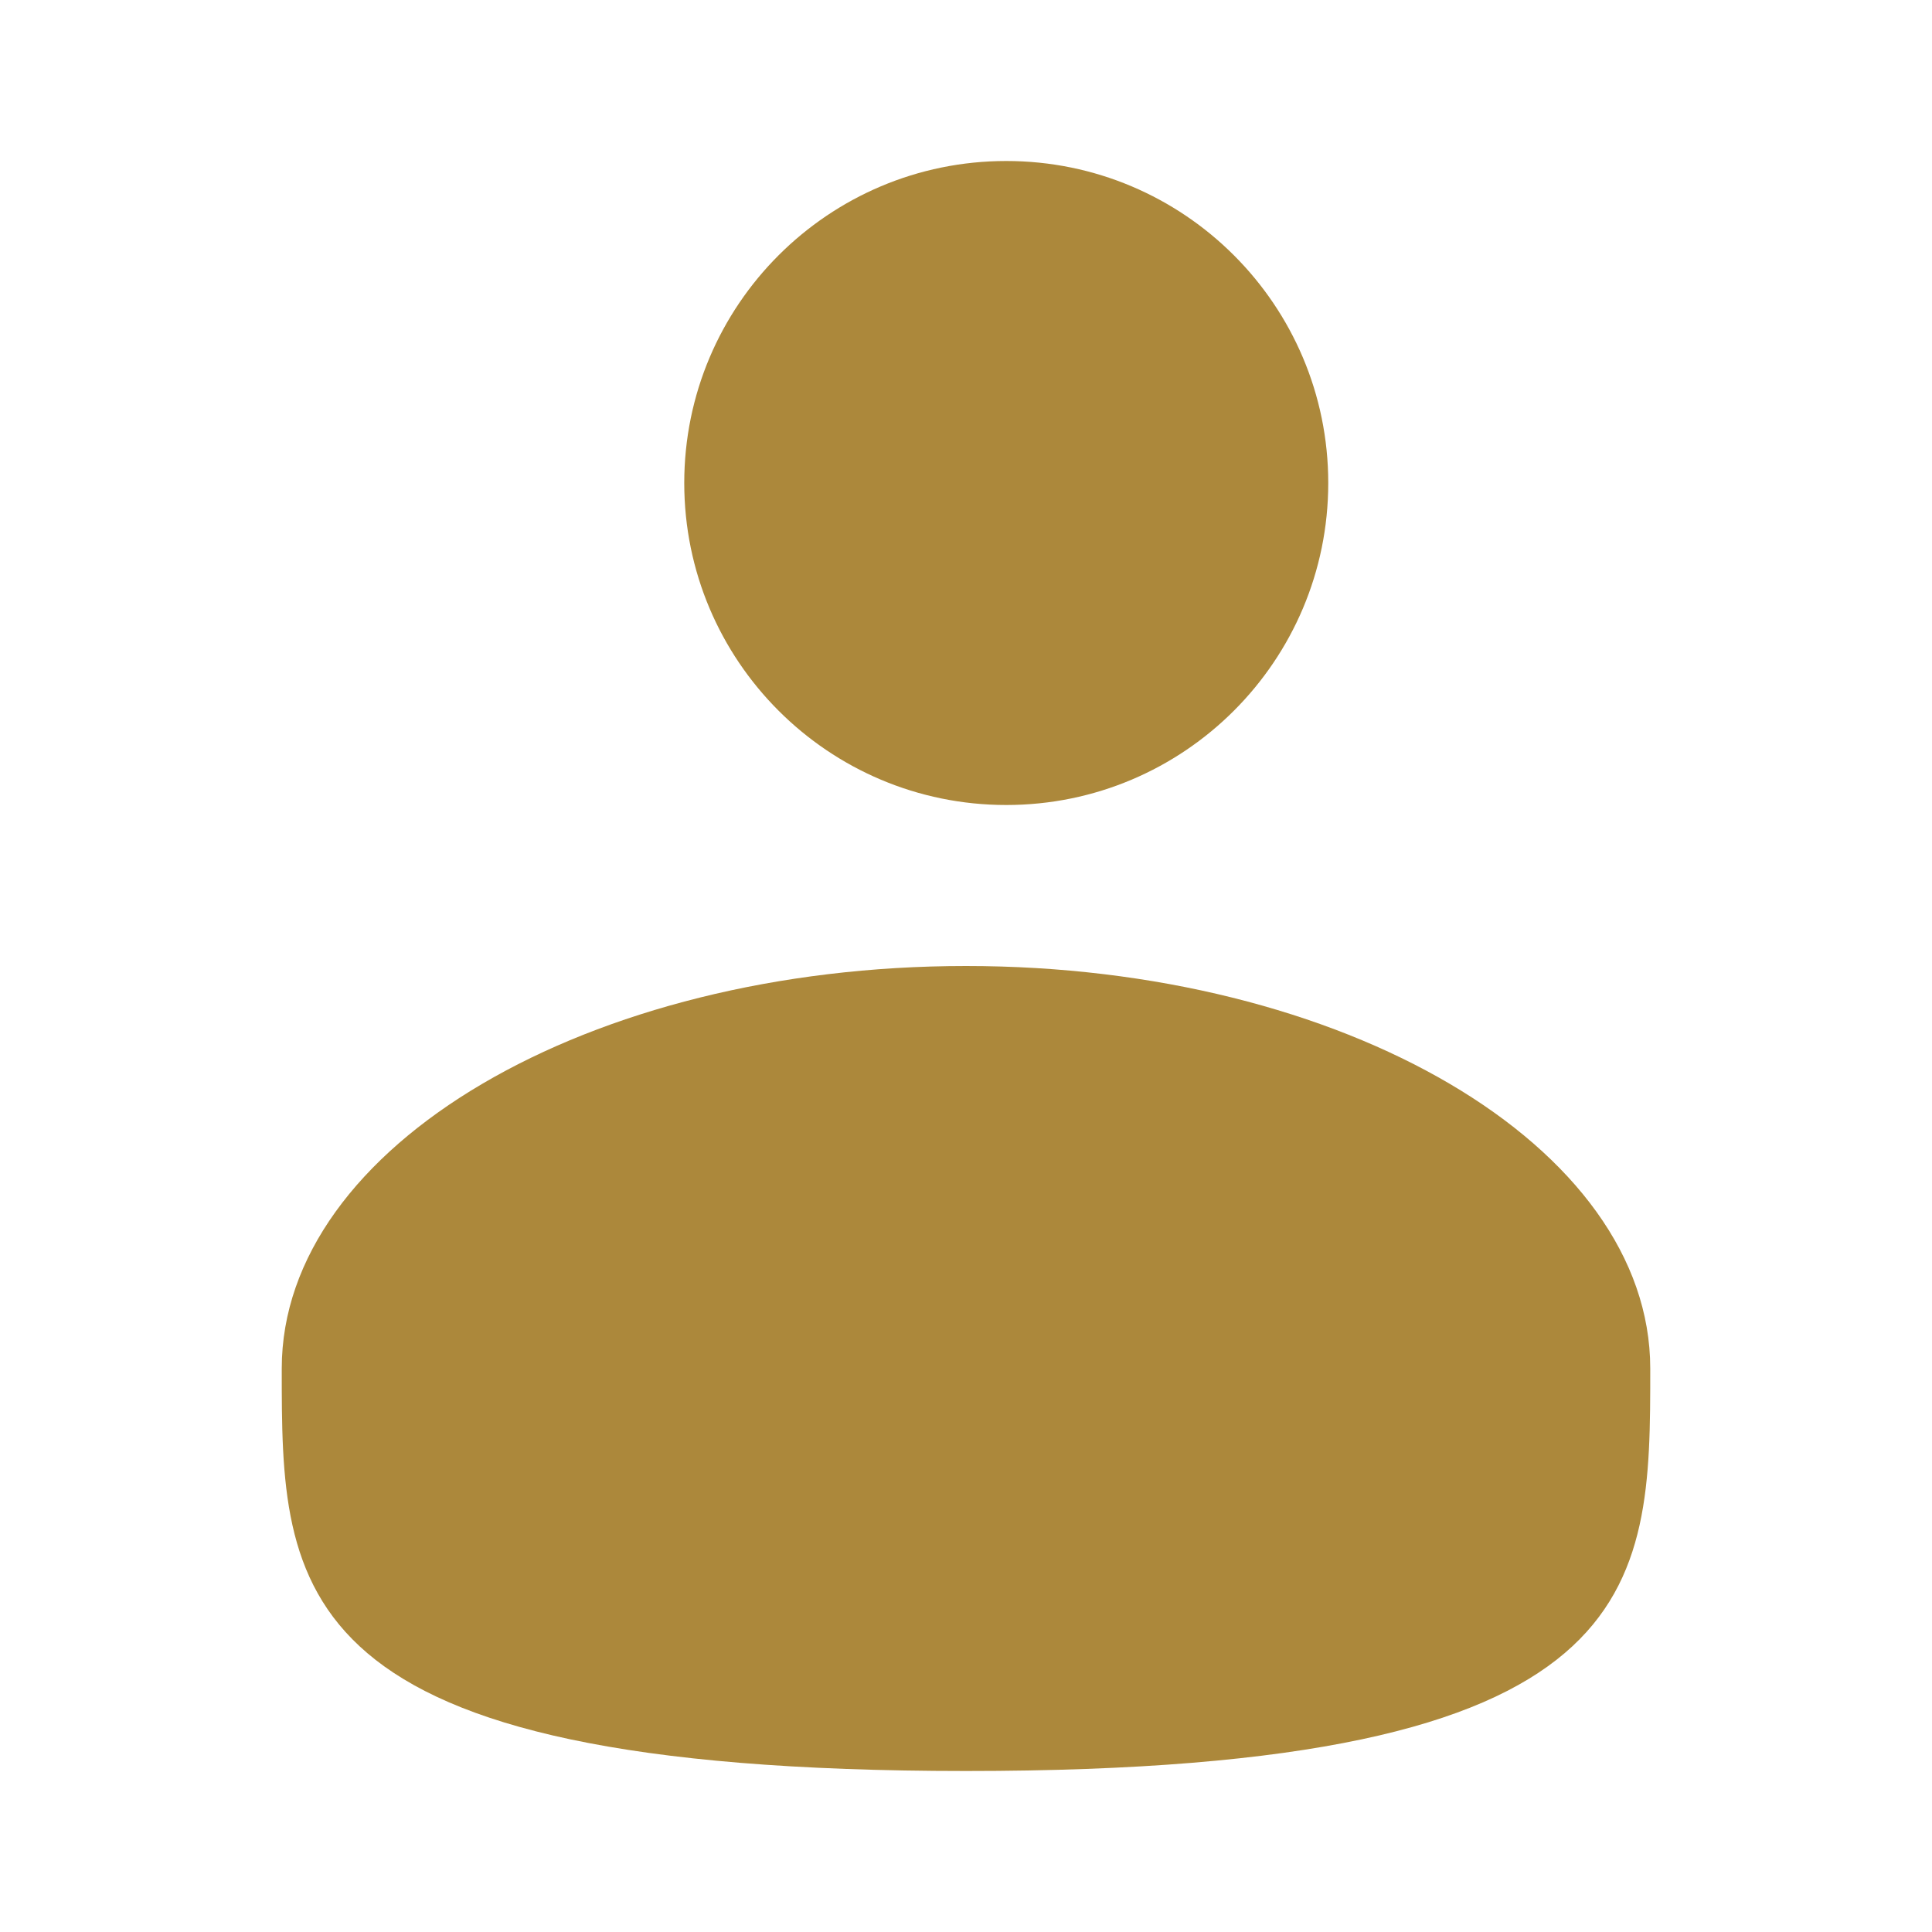 <svg width="24" height="24" viewBox="0 0 24 24" fill="none" xmlns="http://www.w3.org/2000/svg">
<path d="M12.5 10C14.709 10 16.5 8.209 16.5 6C16.5 3.791 14.709 2 12.5 2C10.291 2 8.5 3.791 8.5 6C8.5 8.209 10.291 10 12.5 10Z" fill="#AC883B"/>
<path d="M20.5 17C20.5 19.761 20.5 22 12 22C3.5 22 3.5 19.761 3.5 17C3.5 14.238 7.306 12 12 12C16.694 12 20.5 14.238 20.5 17Z" fill="#AC883B"/>
</svg>
